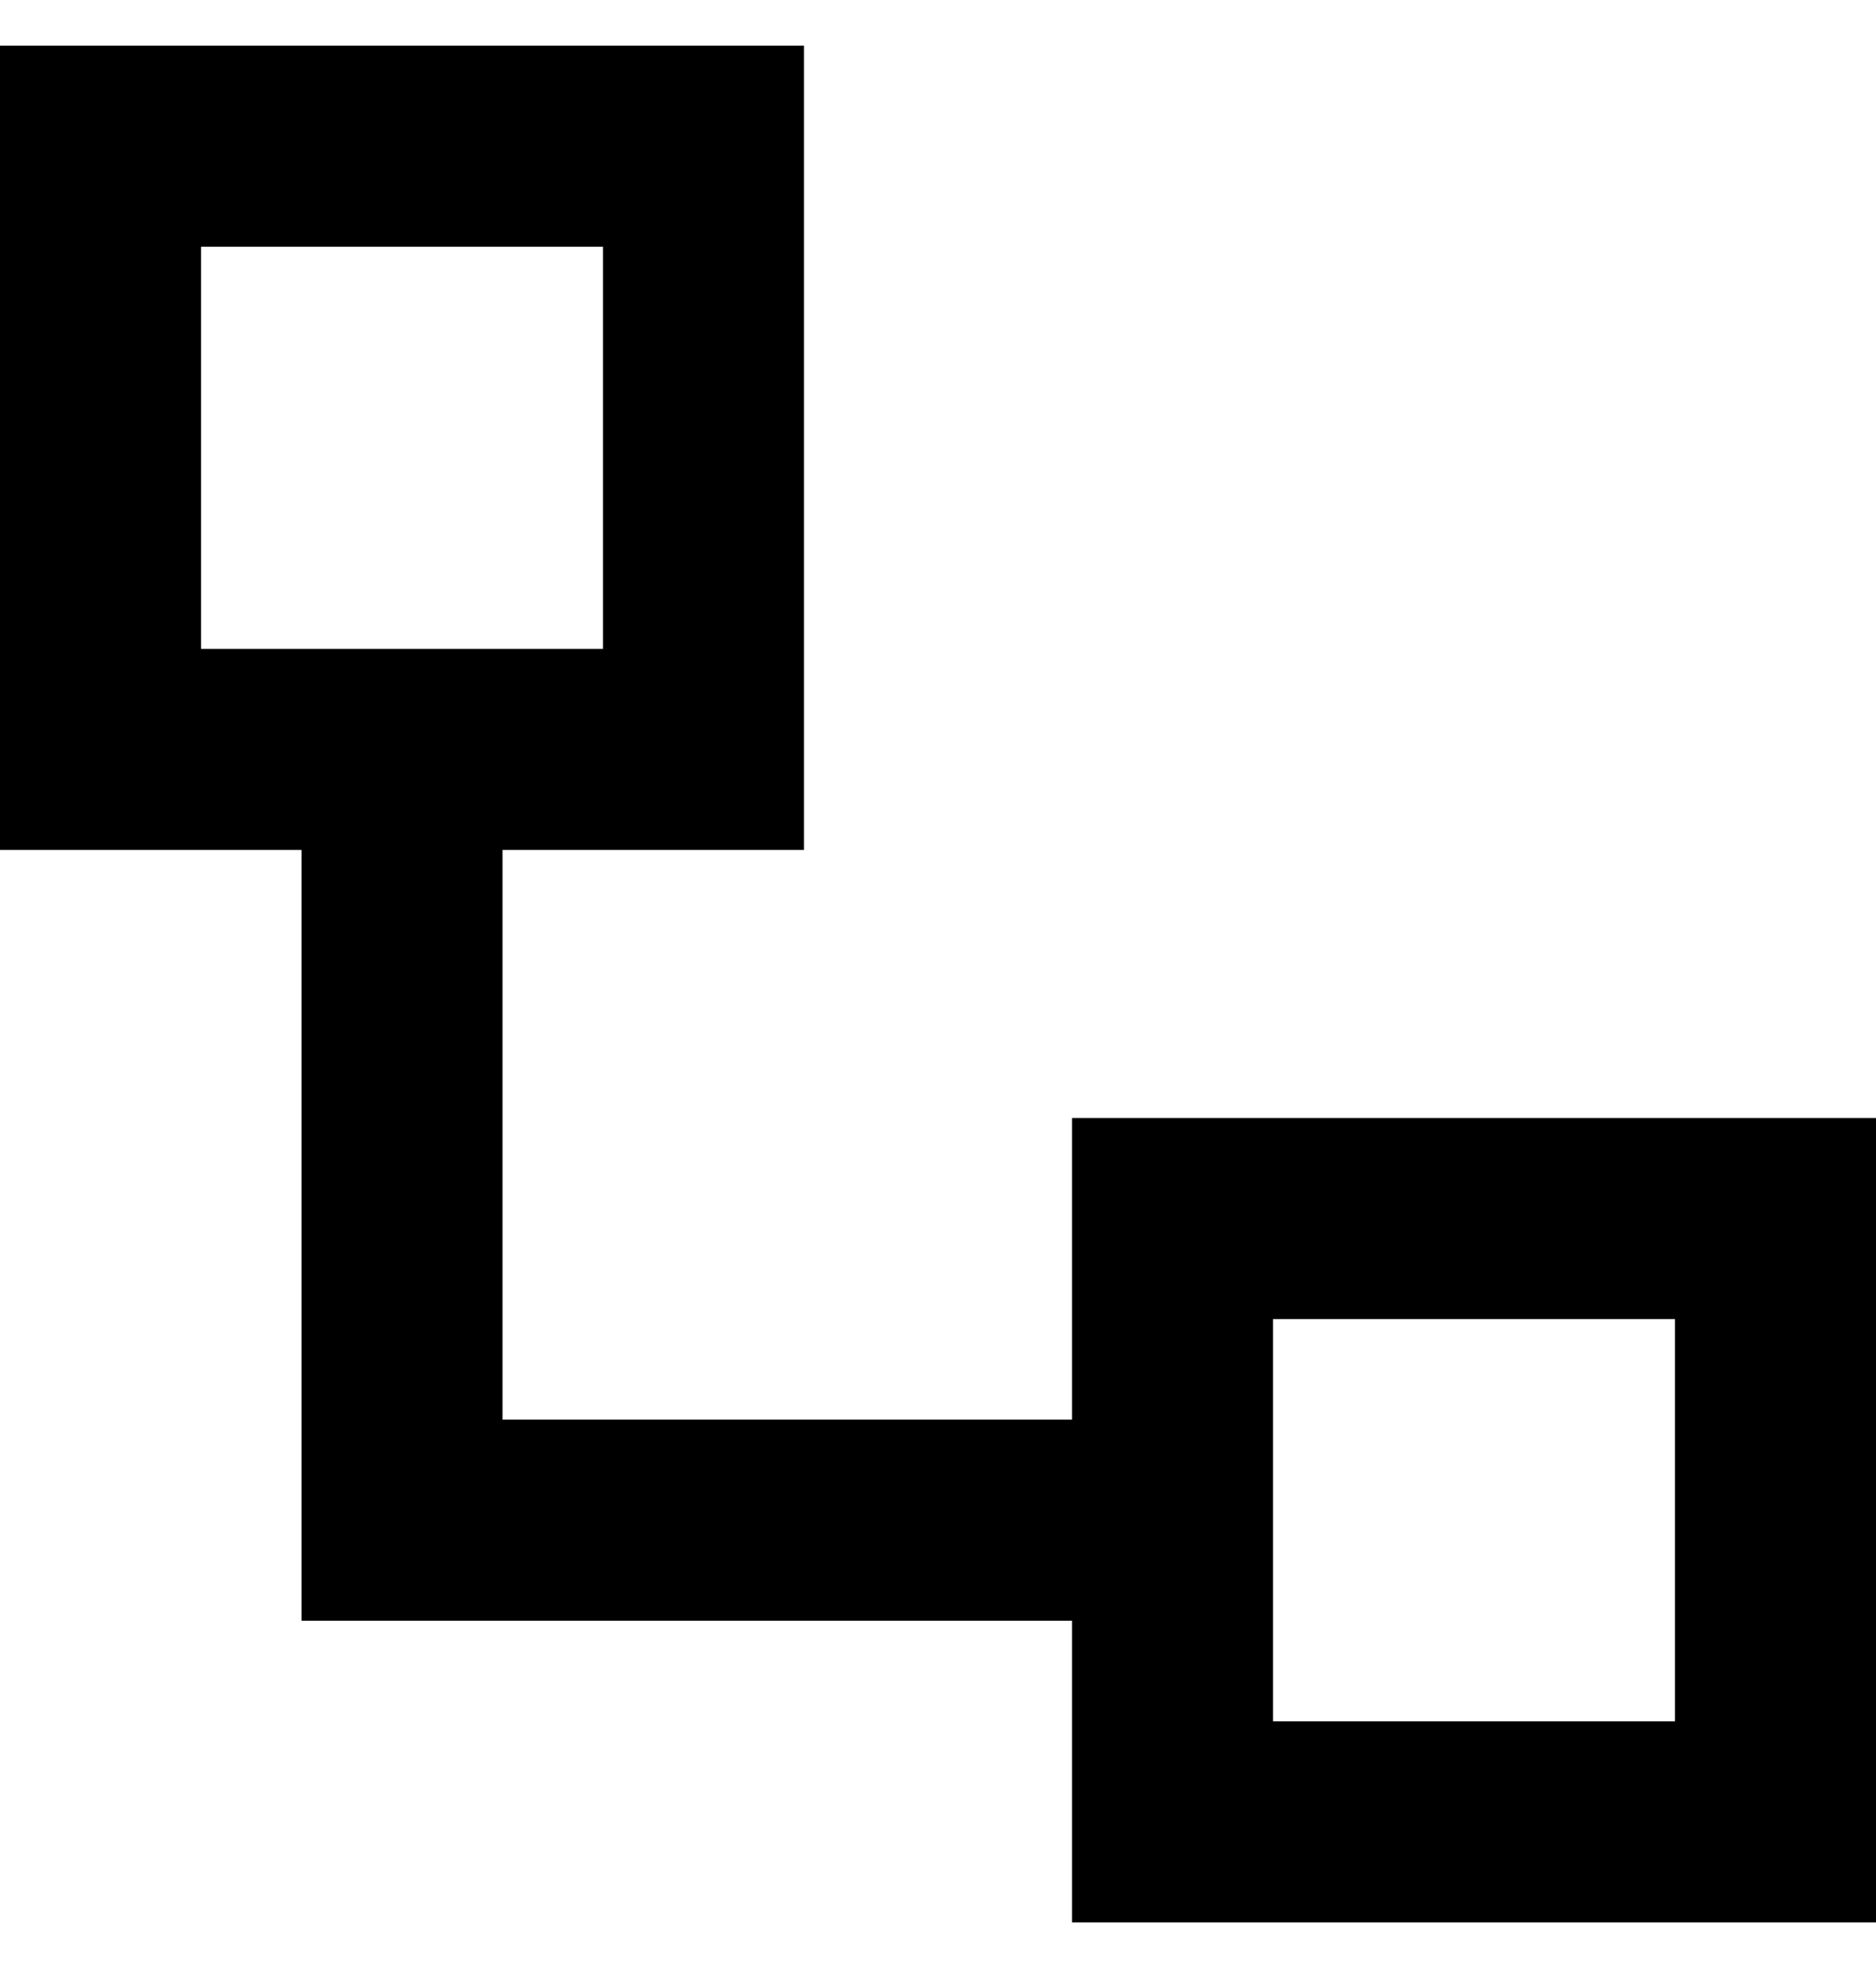 <svg width="21" height="22" viewBox="0 0 21 22" fill="none" xmlns="http://www.w3.org/2000/svg">
<path d="M6.75 2.761H2.25V7.261H6.75V2.761ZM2.25 0.511H6.75H9V2.761V7.261V9.511H6.75H5.625V15.886H12V14.761V12.511H14.25H18.75H21V14.761V19.261V21.511H18.75H14.25H12V19.261V18.136H4.5H3.375V17.011V9.511H2.25H0V7.261V2.761V0.511H2.25ZM18.75 14.761H14.25V19.261H18.75V14.761Z" fill="black"/>
</svg>
